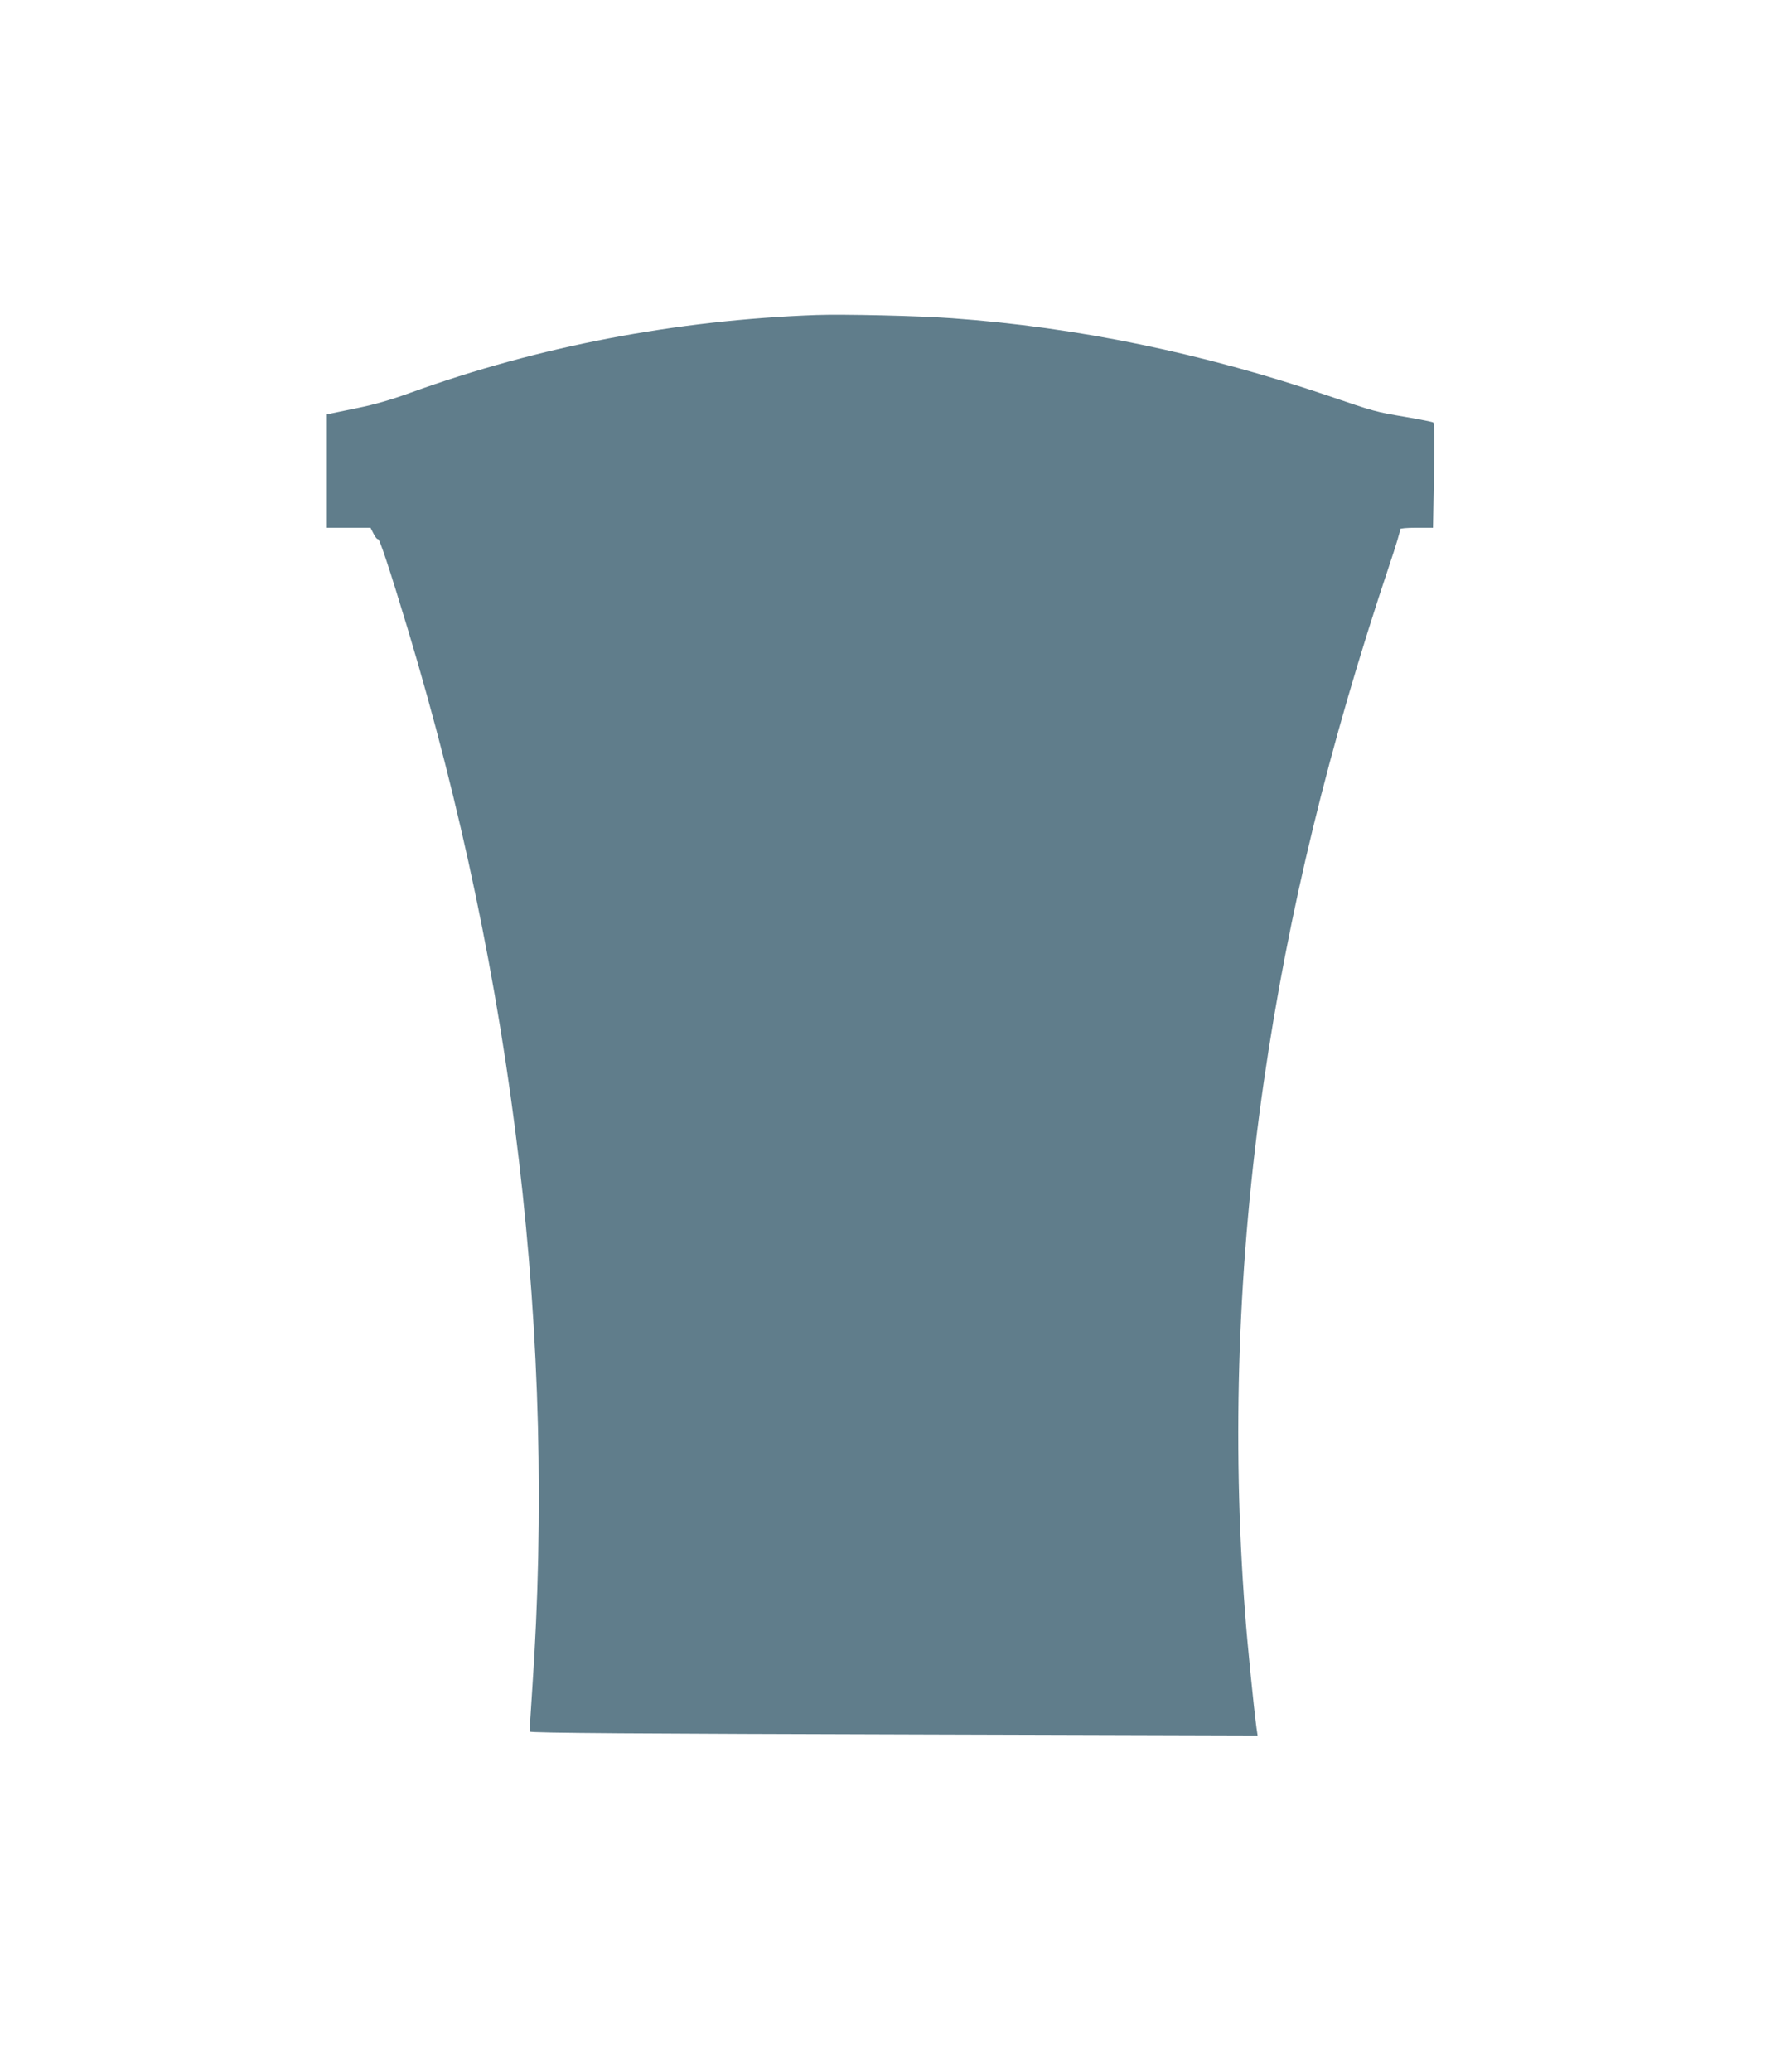 <?xml version="1.0" standalone="no"?>
<!DOCTYPE svg PUBLIC "-//W3C//DTD SVG 20010904//EN"
 "http://www.w3.org/TR/2001/REC-SVG-20010904/DTD/svg10.dtd">
<svg version="1.0" xmlns="http://www.w3.org/2000/svg"
 width="1094pt" height="1280pt" viewBox="0 0 1094 1280"
 preserveAspectRatio="xMidYMid meet">
<g transform="translate(0,1280) scale(0.1,-0.1)"
fill="#607d8b" stroke="none">
<path d="M5045 10854 c-870 -32 -1713 -193 -2505 -479 -123 -45 -229 -75 -328
-95 -81 -17 -157 -32 -169 -35 l-23 -5 0 -350 0 -350 135 0 135 0 19 -37 c10
-21 23 -36 27 -33 9 6 71 -181 184 -555 659 -2189 918 -4390 770 -6545 -10
-146 -17 -266 -16 -267 8 -9 670 -13 2465 -18 l2034 -6 -7 48 c-16 118 -57
526 -70 703 -83 1083 -44 2184 115 3285 152 1051 401 2073 778 3199 39 115 68
213 65 217 -3 5 42 9 99 9 l104 0 6 322 c4 209 3 324 -4 328 -5 4 -81 19 -169
34 -190 32 -193 33 -480 131 -778 264 -1547 423 -2325 479 -201 15 -673 26
-840 20z"/>
</g>
</svg>

